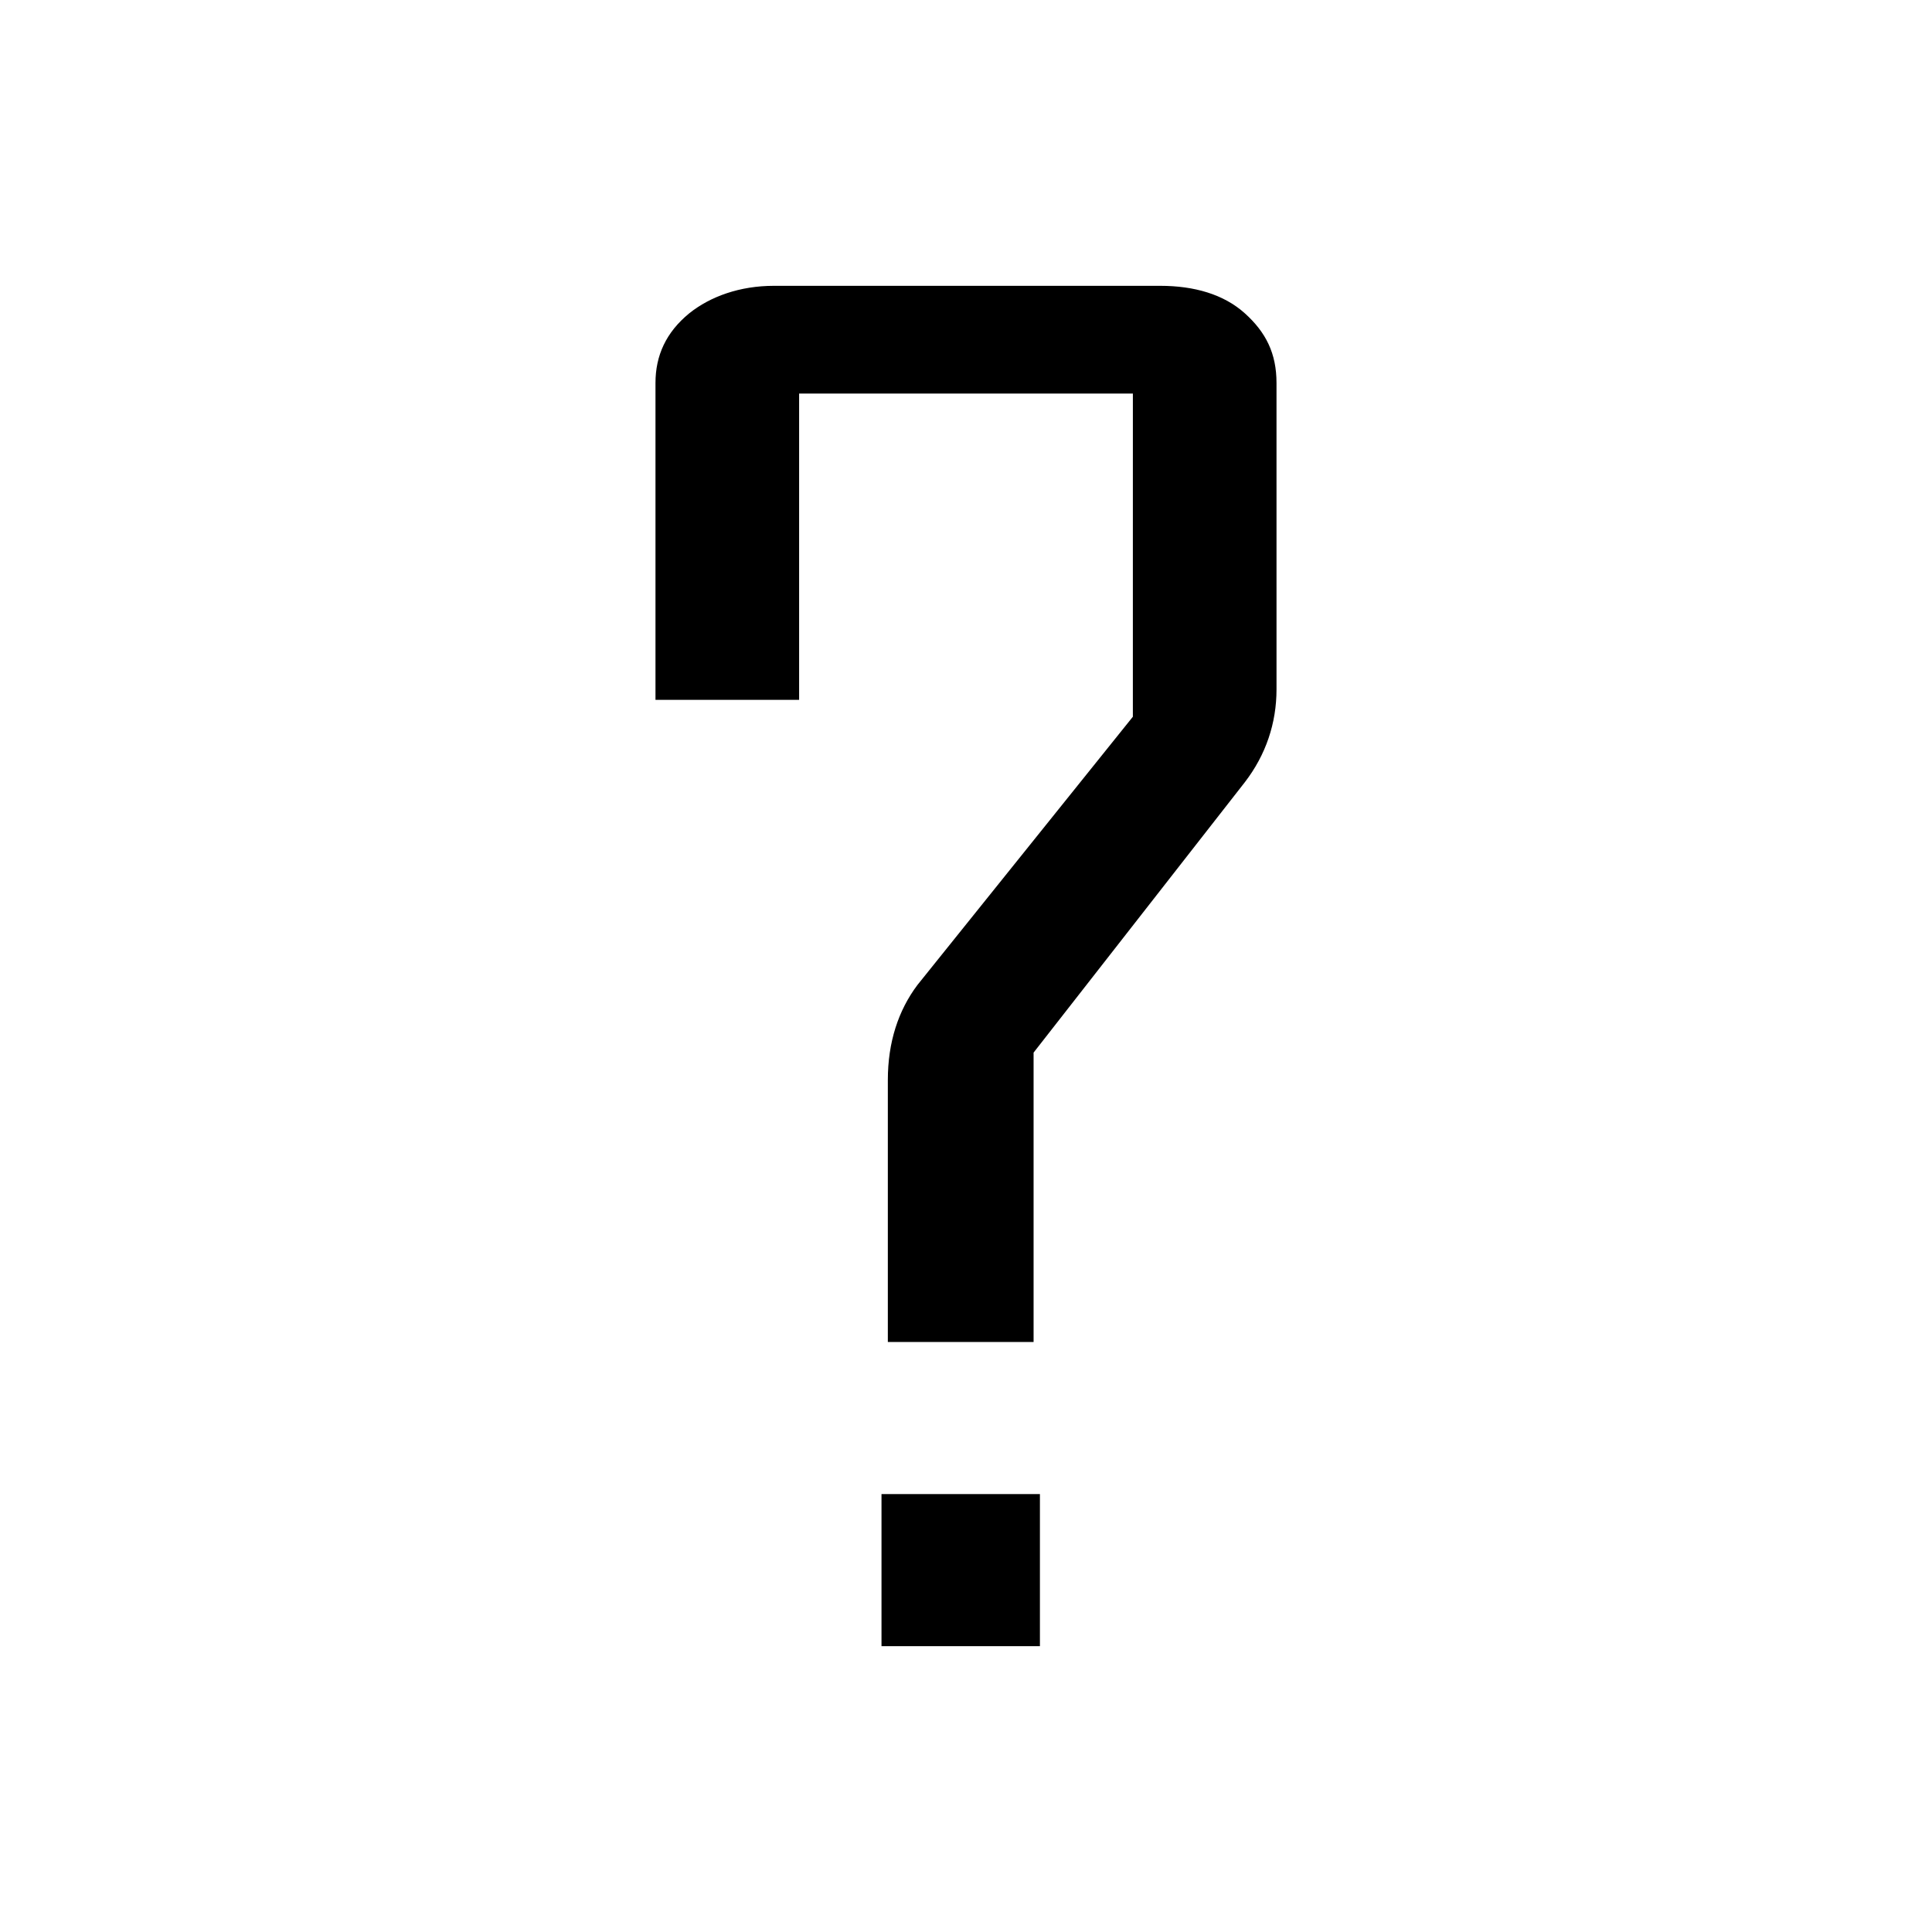 <?xml version="1.0" encoding="UTF-8"?>
<!-- The Best Svg Icon site in the world: iconSvg.co, Visit us! https://iconsvg.co -->
<svg fill="#000000" width="800px" height="800px" version="1.1" viewBox="144 144 512 512" xmlns="http://www.w3.org/2000/svg">
 <path d="m482.29 326.67c0 8.957-2.801 17.352-8.398 24.629l-55.98 71.652v76.691h-38.625v-69.414c0-10.078 2.801-18.473 7.836-25.191l57.098-71.094 0.004-85.645h-88.449v81.168h-38.066v-83.969c0-7.277 2.801-13.434 8.957-18.473 5.598-4.477 13.434-7.277 22.391-7.277h102.44c8.957 0 16.793 2.238 22.391 7.277 5.598 5.039 8.398 10.637 8.398 18.473zm-63.258 253.58h-41.426v-40.305h41.984v40.305z"/>
</svg>